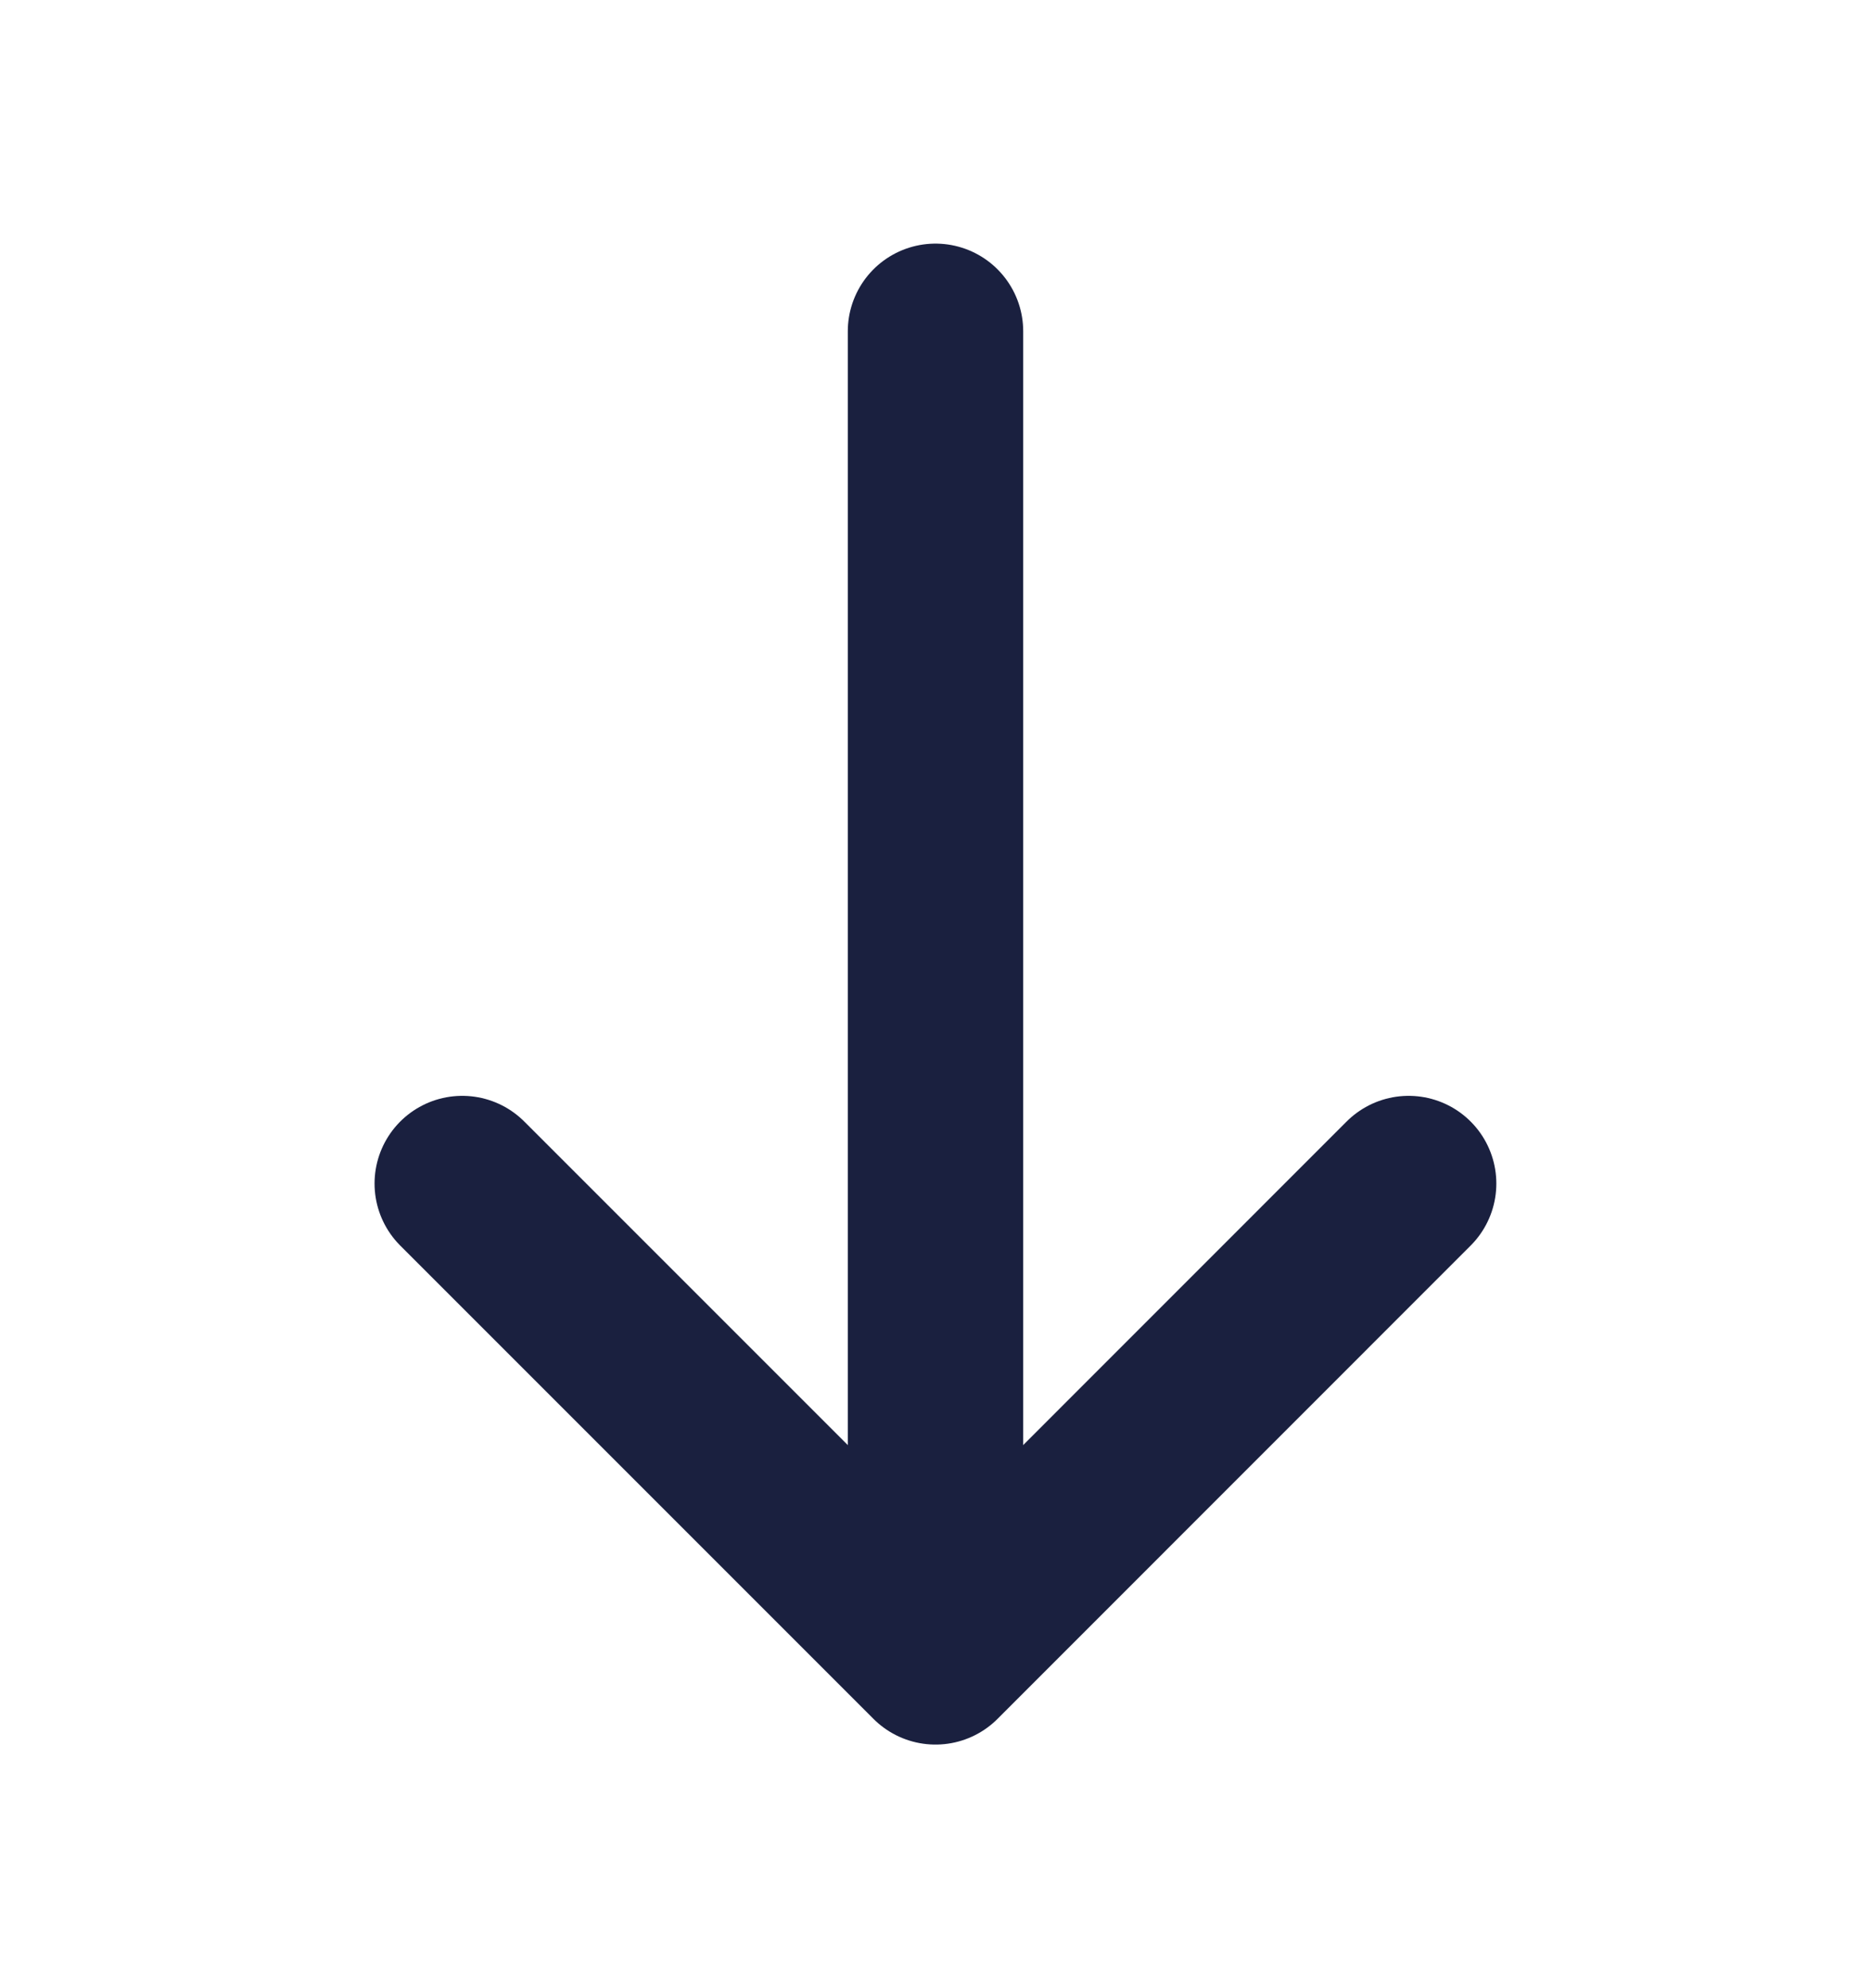 <svg width="16" height="17" viewBox="0 0 16 17" fill="none" xmlns="http://www.w3.org/2000/svg">
<path d="M12.046 10.12L8 14.167L3.953 10.12" stroke="#1A203F" stroke-width="1.5" stroke-miterlimit="10" stroke-linecap="round" stroke-linejoin="round"/>
<path d="M8 2.833V14.053" stroke="#1A203F" stroke-width="1.5" stroke-miterlimit="10" stroke-linecap="round" stroke-linejoin="round"/>
</svg>
